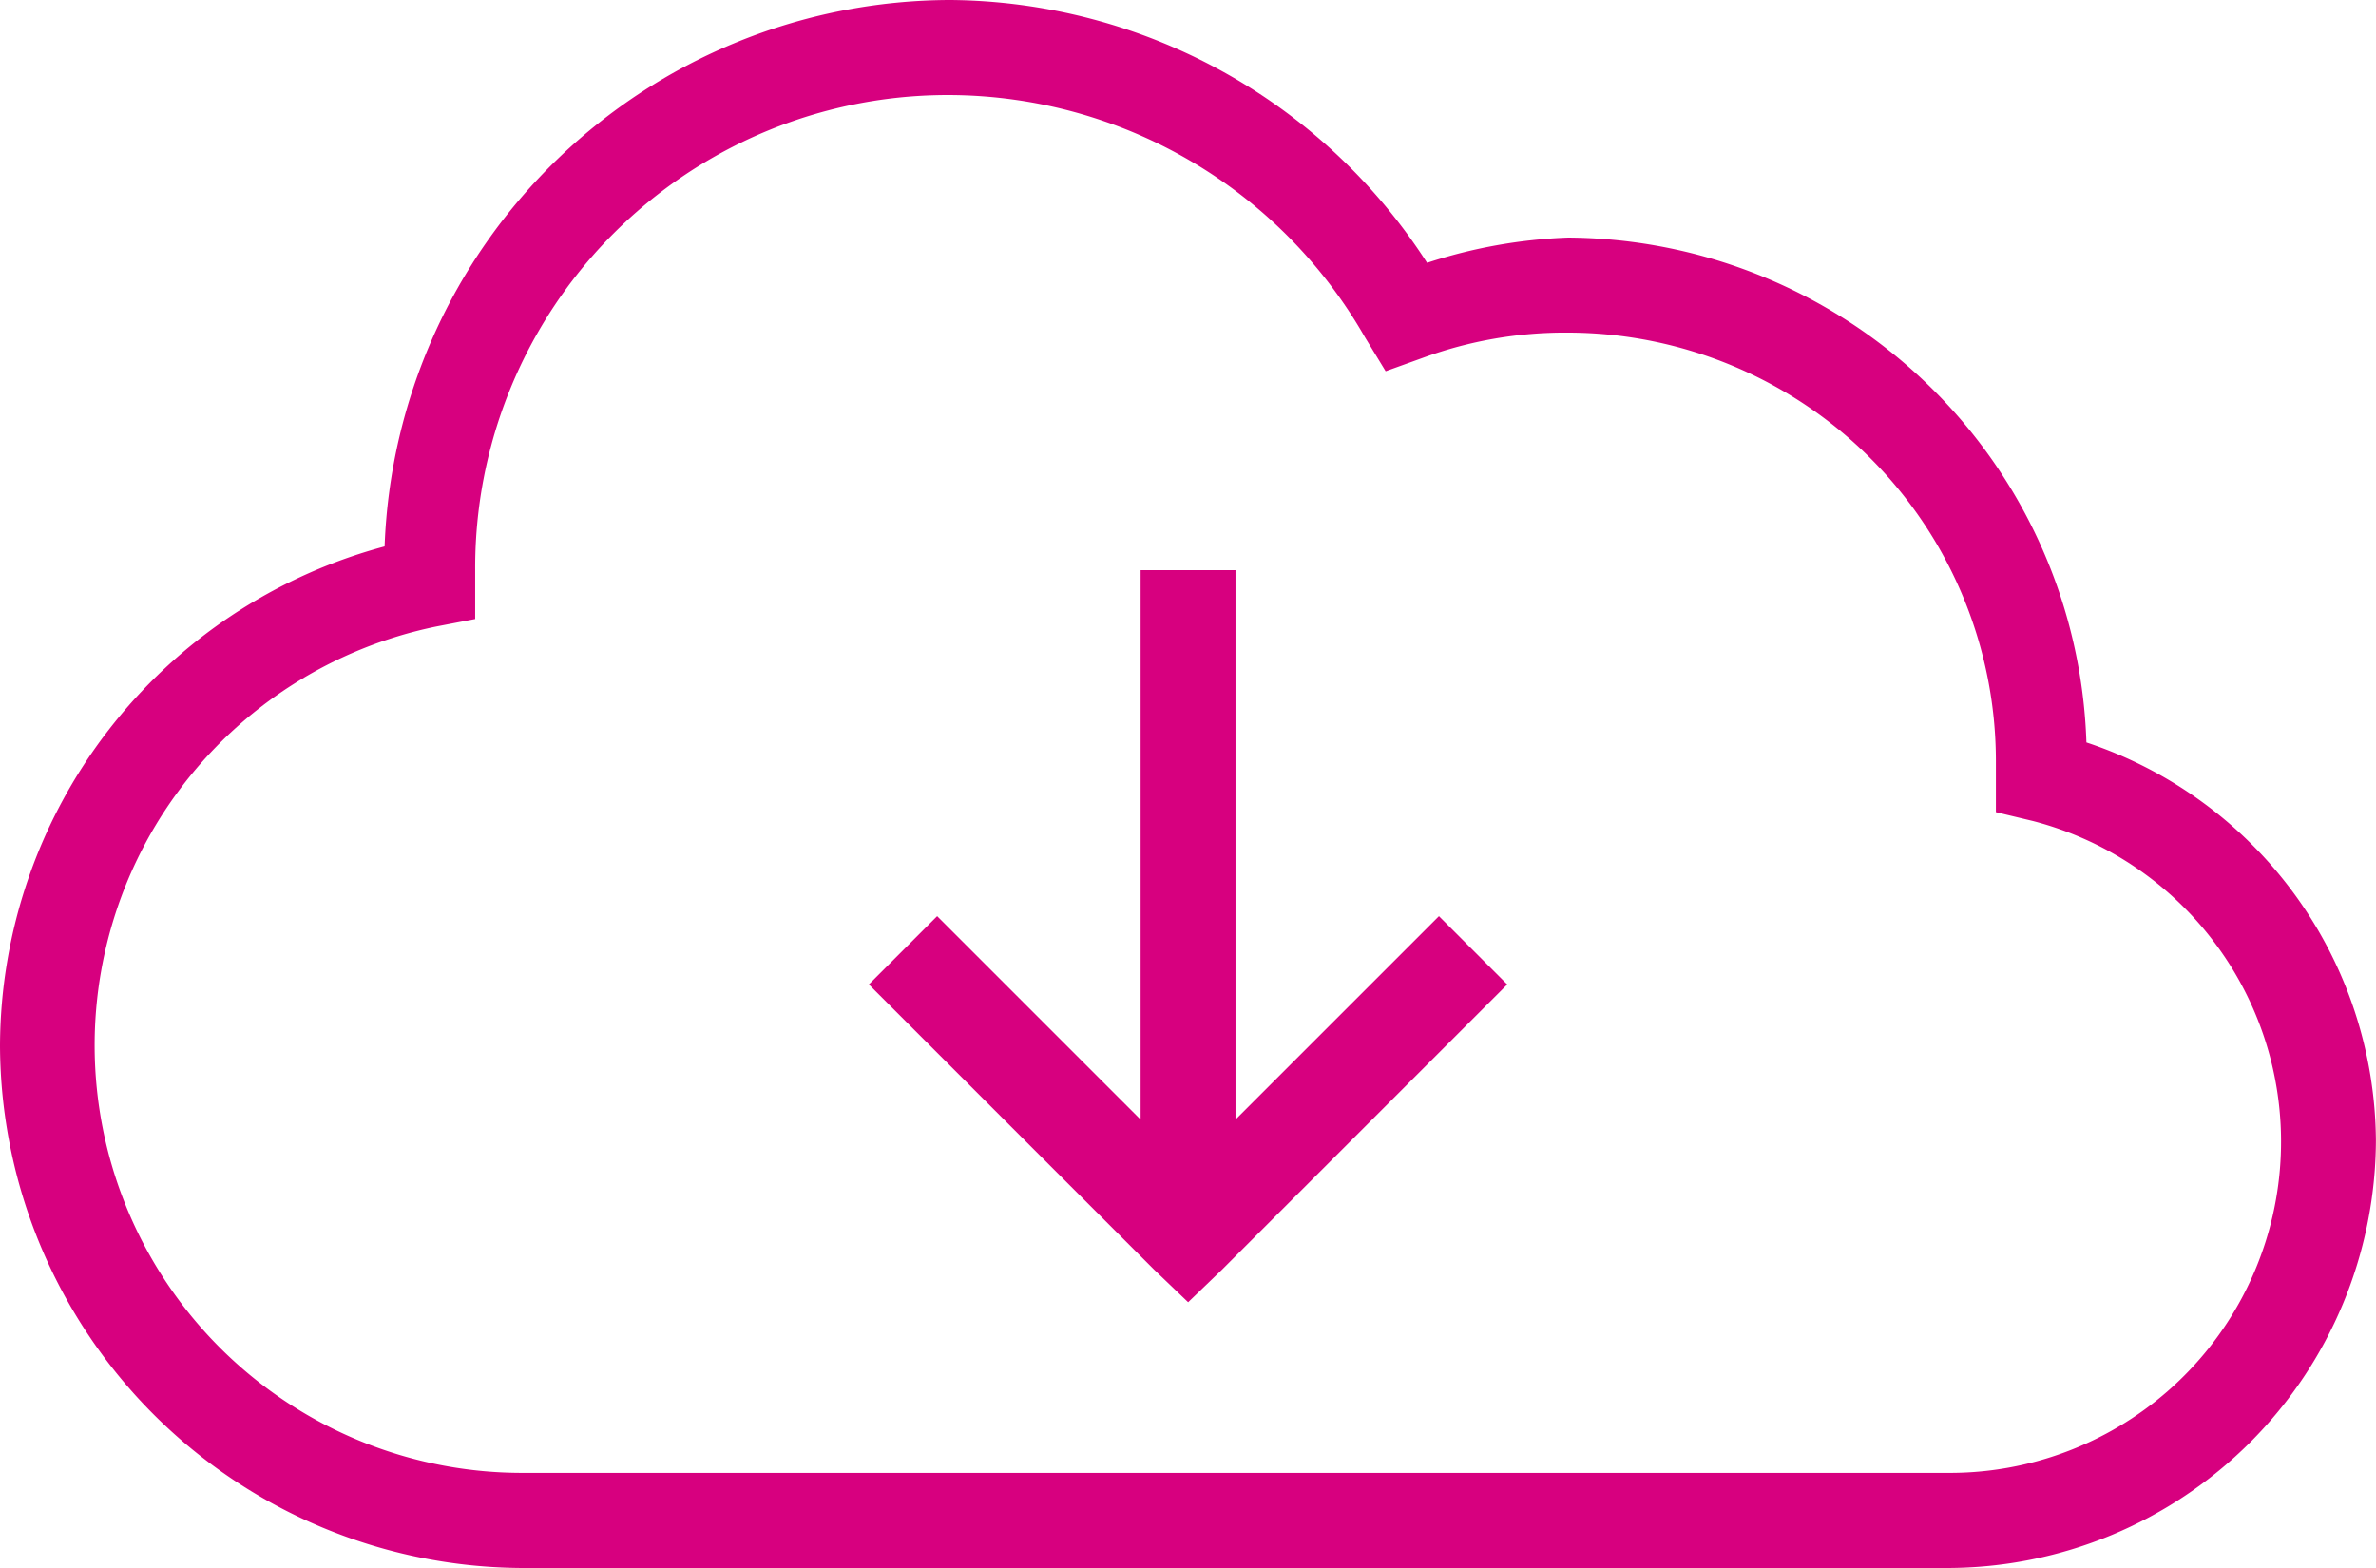 <svg xmlns="http://www.w3.org/2000/svg" width="82.238" height="54.277" viewBox="0 0 82.238 54.277">
  <path id="icons8-download-from-the-cloud" d="M32.9,8A19.632,19.632,0,0,0,13.312,26.915,17.962,17.962,0,0,0,0,44.185,18.152,18.152,0,0,0,18.092,62.277H67.435a14.856,14.856,0,0,0,14.8-14.8A14.632,14.632,0,0,0,72.215,33.7,18.066,18.066,0,0,0,54.277,16.224a17.712,17.712,0,0,0-4.883.874A19.812,19.812,0,0,0,32.9,8Zm0,3.29a16.638,16.638,0,0,1,14.34,8.378l.72,1.182,1.285-.463a14.3,14.3,0,0,1,5.037-.874,14.84,14.84,0,0,1,14.8,14.8v1.8l1.285.308a11.466,11.466,0,0,1-2.93,22.564H18.092a14.8,14.8,0,0,1-2.981-29.3l1.336-.257v-1.7A16.357,16.357,0,0,1,32.9,11.29Zm6.579,16.448V46.755l-7.042-7.042-2.364,2.364,9.869,9.869,1.182,1.131L42.3,51.946l9.869-9.869-2.364-2.364-7.042,7.042V27.737Z" transform="translate(0 -8)" fill="#d7007f"/>
</svg>

